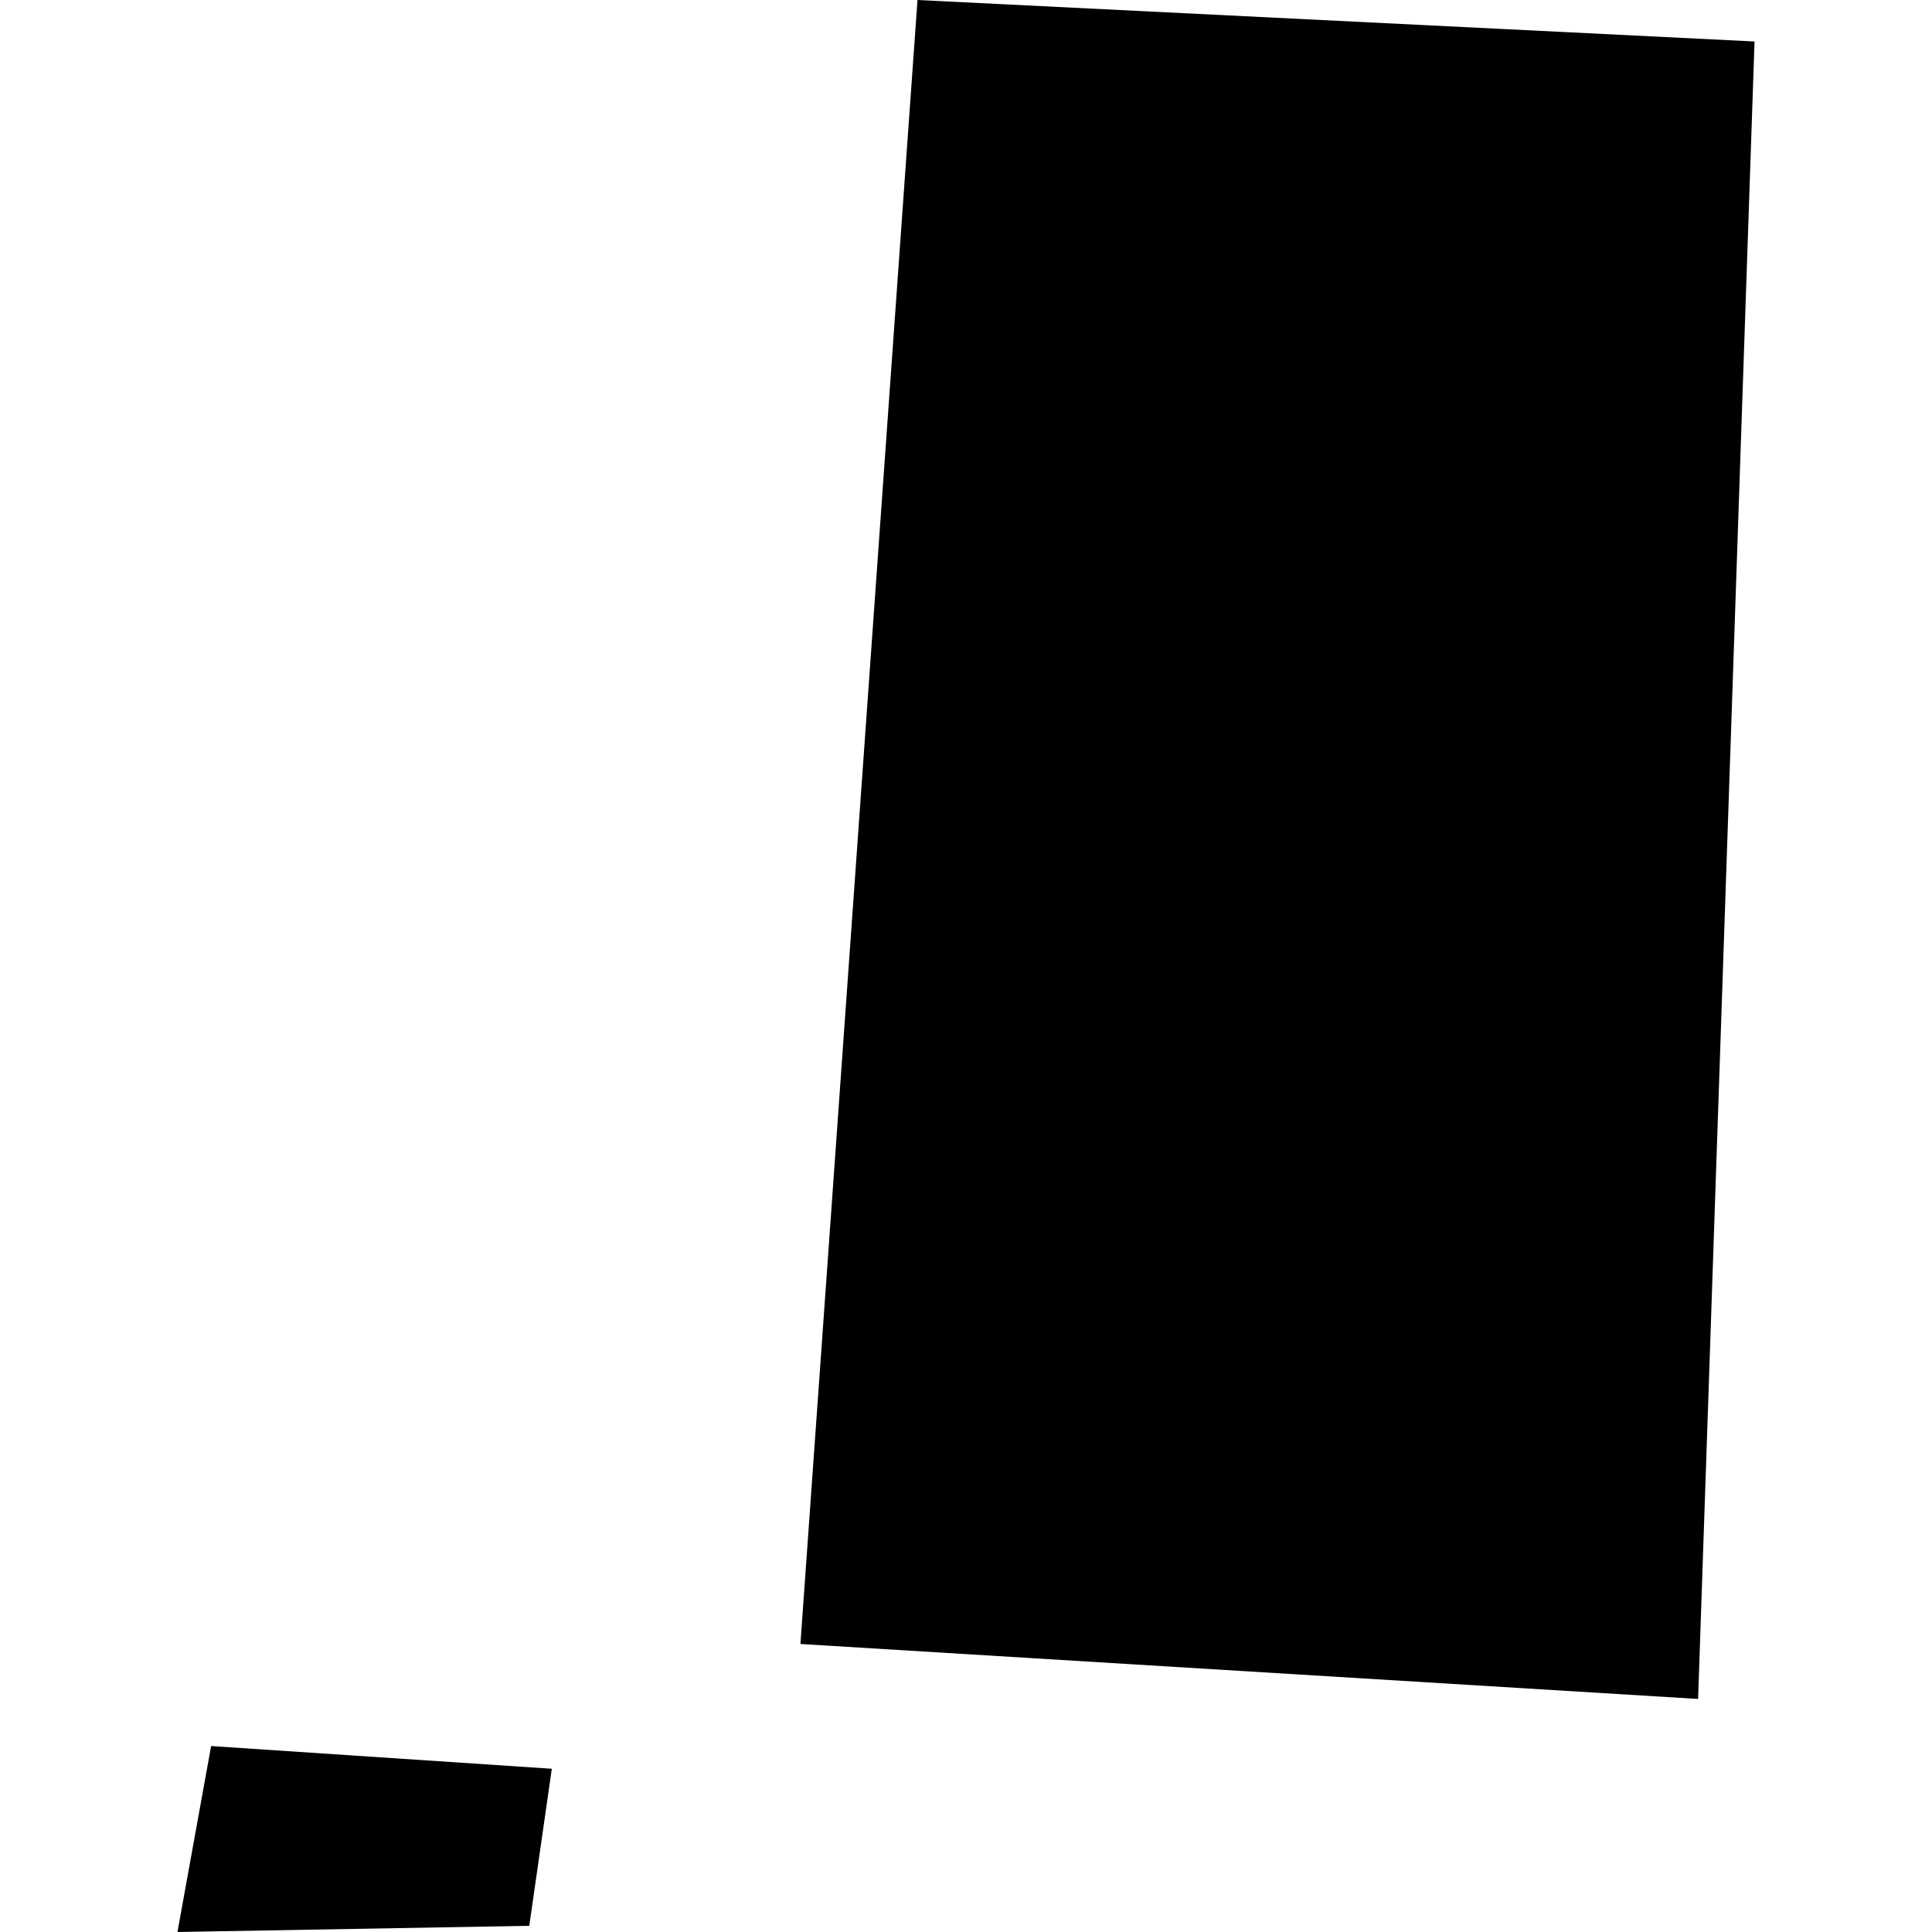 <?xml version="1.0" encoding="utf-8" standalone="no"?>
<!DOCTYPE svg PUBLIC "-//W3C//DTD SVG 1.1//EN"
  "http://www.w3.org/Graphics/SVG/1.1/DTD/svg11.dtd">
<!-- Created with matplotlib (https://matplotlib.org/) -->
<svg height="288pt" version="1.1" viewBox="0 0 288 288" width="288pt" xmlns="http://www.w3.org/2000/svg" xmlns:xlink="http://www.w3.org/1999/xlink">
 <defs>
  <style type="text/css">
*{stroke-linecap:butt;stroke-linejoin:round;}
  </style>
 </defs>
 <g id="figure_1">
  <g id="patch_1">
   <path d="M 0 288 
L 288 288 
L 288 0 
L 0 0 
z
" style="fill:none;opacity:0;"/>
  </g>
  <g id="axes_1">
   <g id="PatchCollection_1">
    <path clip-path="url(#p478fcc8b79)" d="M 136.77 0 
L 261.546 6.184 
L 253.132 253.26 
L 119.317 245.066 
L 136.77 0 
"/>
    <path clip-path="url(#p478fcc8b79)" d="M 31.47 260.279 
L 82.258 263.665 
L 78.898 287.077 
L 26.454 288 
L 31.47 260.279 
"/>
   </g>
  </g>
 </g>
 <defs>
  <clipPath id="p478fcc8b79">
   <rect height="288" width="235.091" x="26.454" y="0"/>
  </clipPath>
 </defs>
</svg>
